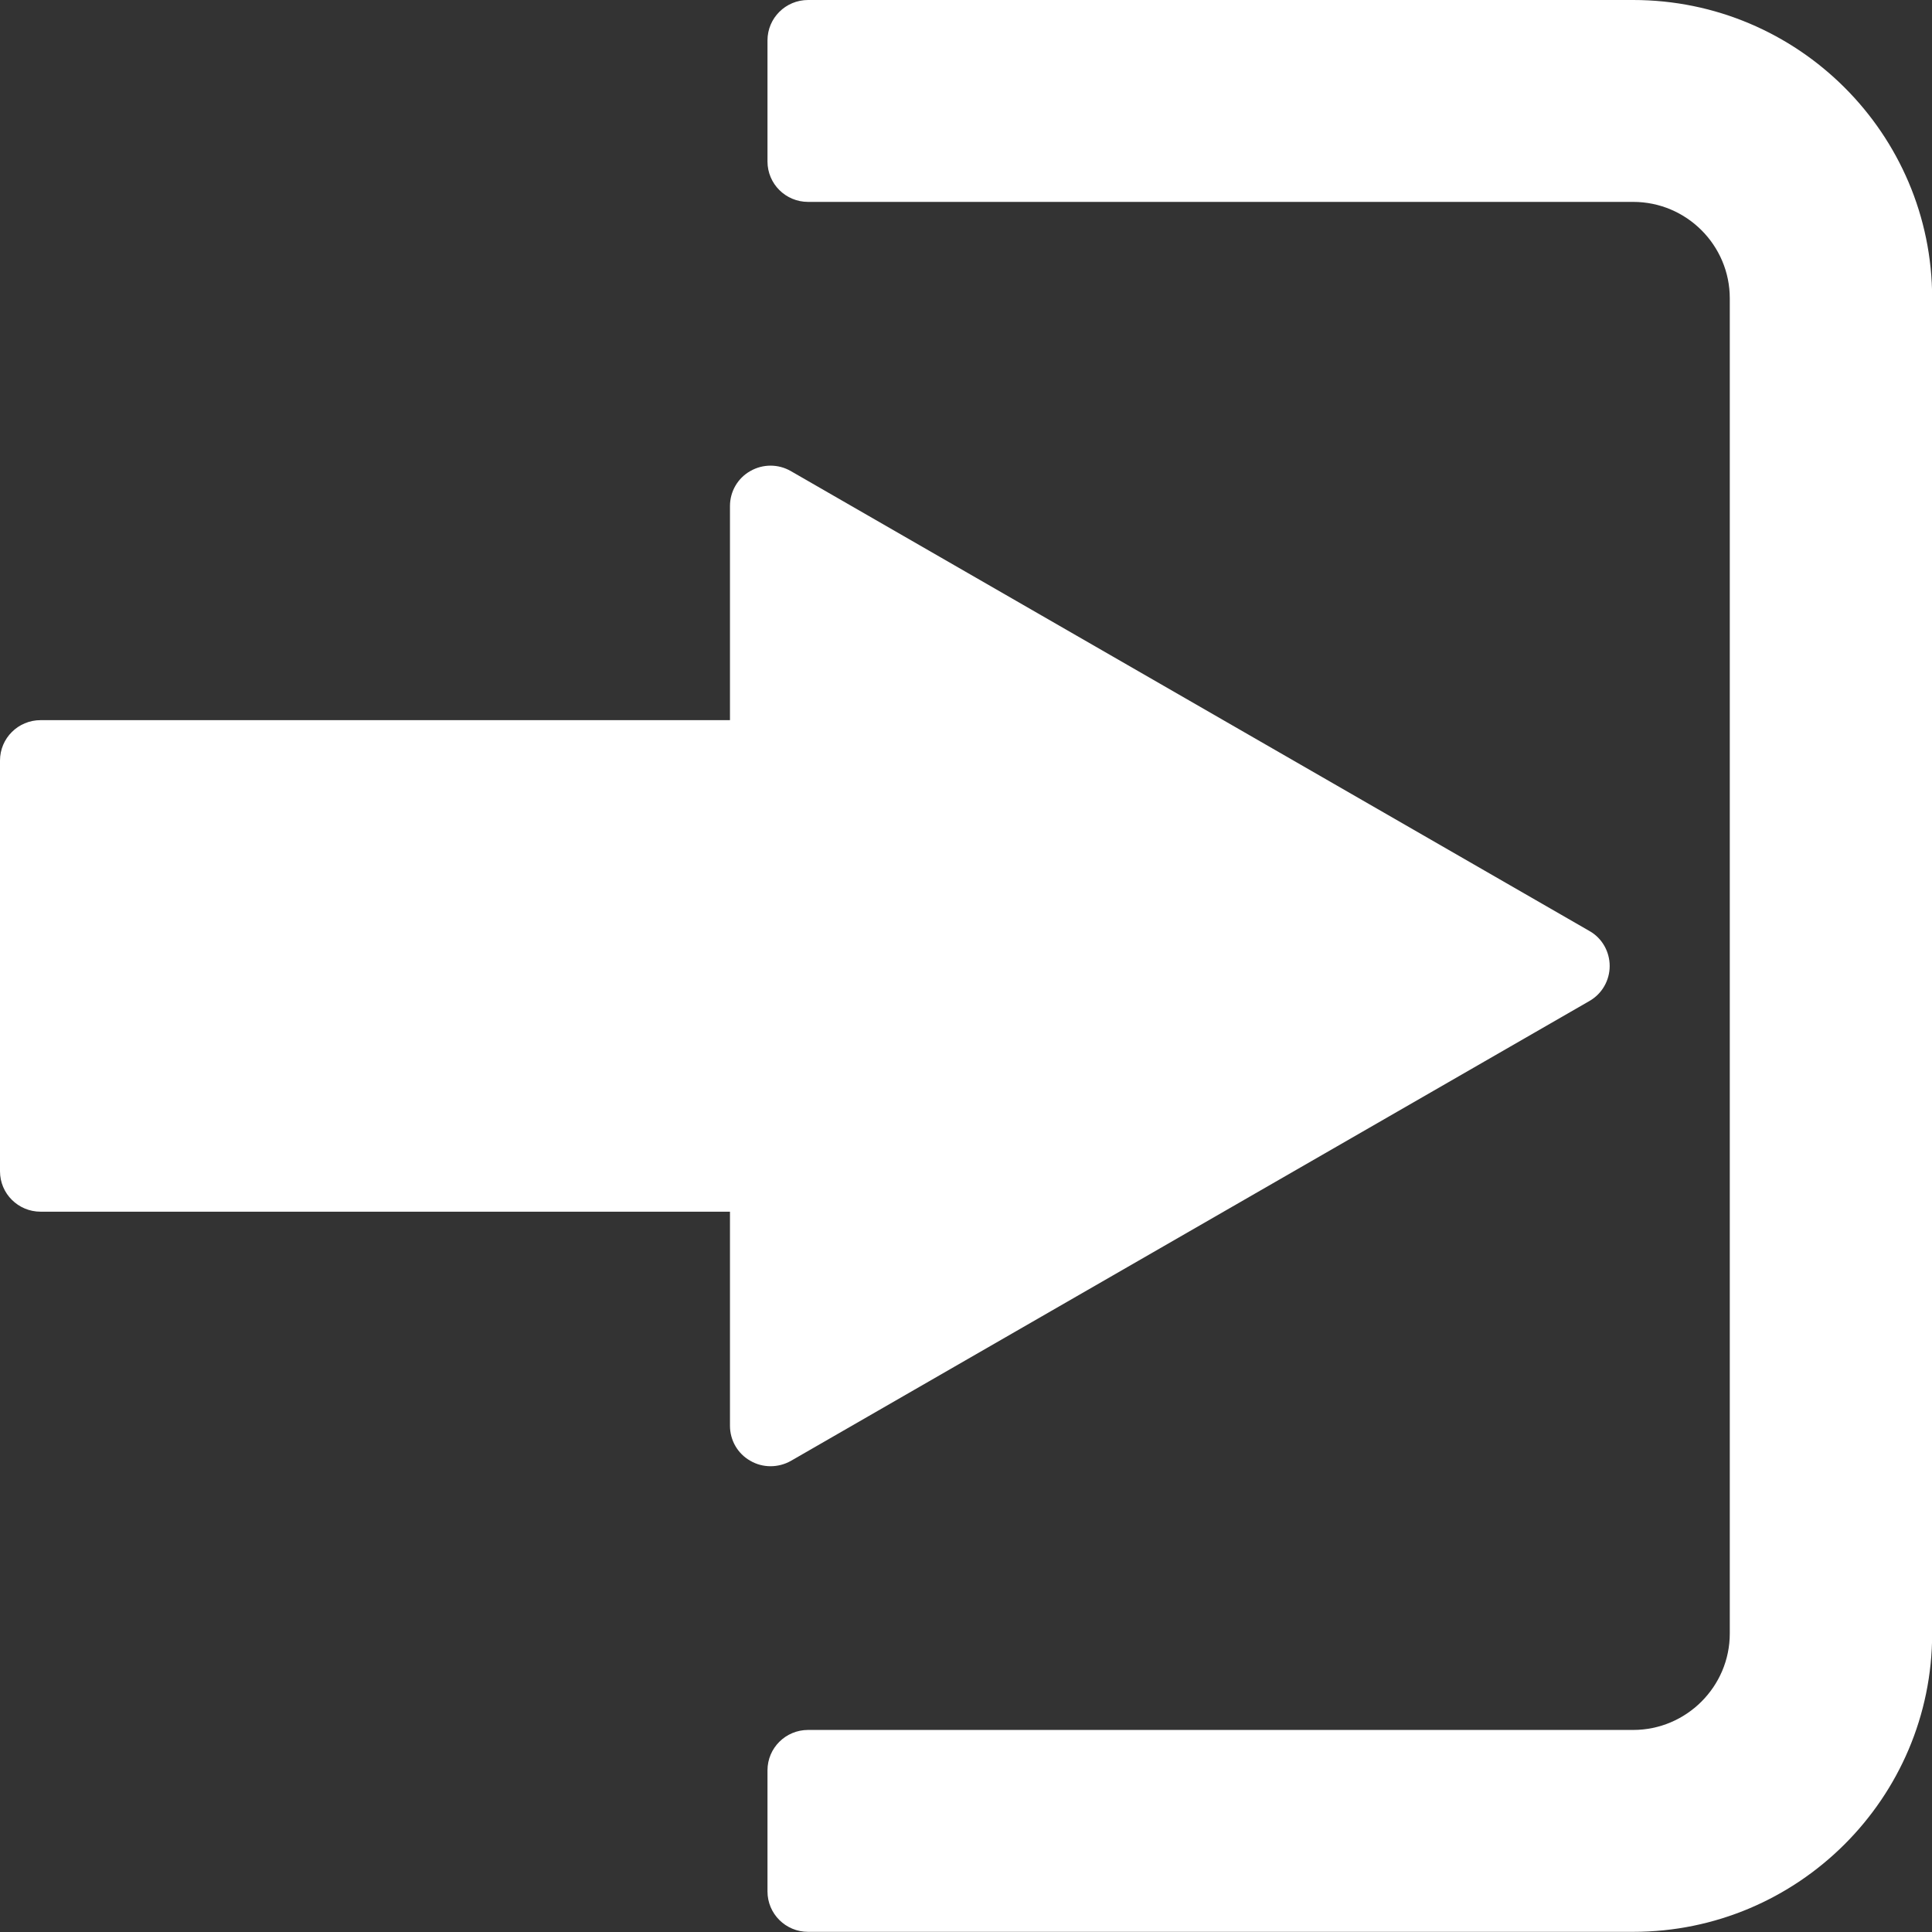 <svg version="1.1" xmlns="http://www.w3.org/2000/svg" xmlns:xlink="http://www.w3.org/1999/xlink" width="12" height="12" viewBox="0 0 12 12">
<rect x="0" y="0" width="12" height="12" fill="#333333" stroke="none"/>
<g id="login">
<path id="login" d="M10.144,11.999 C10.144,11.999 5.019,11.999 5.019,11.999 C4.880,11.999 4.767,11.887 4.767,11.748 C4.767,11.748 4.767,10.996 4.767,10.996 C4.767,10.857 4.880,10.745 5.019,10.745 C5.019,10.745 10.144,10.745 10.144,10.745 C10.474,10.745 10.744,10.476 10.744,10.146 C10.744,10.146 10.744,1.853 10.744,1.853 C10.744,1.523 10.475,1.254 10.144,1.254 C10.144,1.254 5.019,1.254 5.019,1.254 C4.880,1.254 4.767,1.142 4.767,1.003 C4.767,1.003 4.767,0.251 4.767,0.251 C4.767,0.112 4.880,-0.000 5.019,-0.000 C5.019,-0.000 10.144,-0.000 10.144,-0.000 C11.168,-0.000 12.001,0.831 12.001,1.853 C12.001,1.853 12.001,10.146 12.001,10.146 C12.001,11.168 11.168,11.999 10.144,11.999 zM9.873,5.783 C9.951,5.827 9.998,5.911 9.998,6.000 C9.998,6.089 9.951,6.172 9.873,6.217 C9.873,6.217 4.912,9.074 4.912,9.074 C4.873,9.096 4.829,9.107 4.786,9.107 C4.743,9.107 4.699,9.096 4.660,9.073 C4.582,9.029 4.534,8.946 4.534,8.856 C4.534,8.856 4.534,7.526 4.534,7.526 C4.534,7.526 0.252,7.526 0.252,7.526 C0.113,7.526 0.000,7.414 0.000,7.275 C0.000,7.275 0.000,4.724 0.000,4.724 C0.000,4.585 0.113,4.473 0.252,4.473 C0.252,4.473 4.534,4.473 4.534,4.473 C4.534,4.473 4.534,3.143 4.534,3.143 C4.534,3.053 4.582,2.970 4.660,2.926 C4.738,2.881 4.834,2.881 4.912,2.926 C4.912,2.926 9.873,5.783 9.873,5.783 z" fill="#FFFFFF" />
</g>
</svg>

